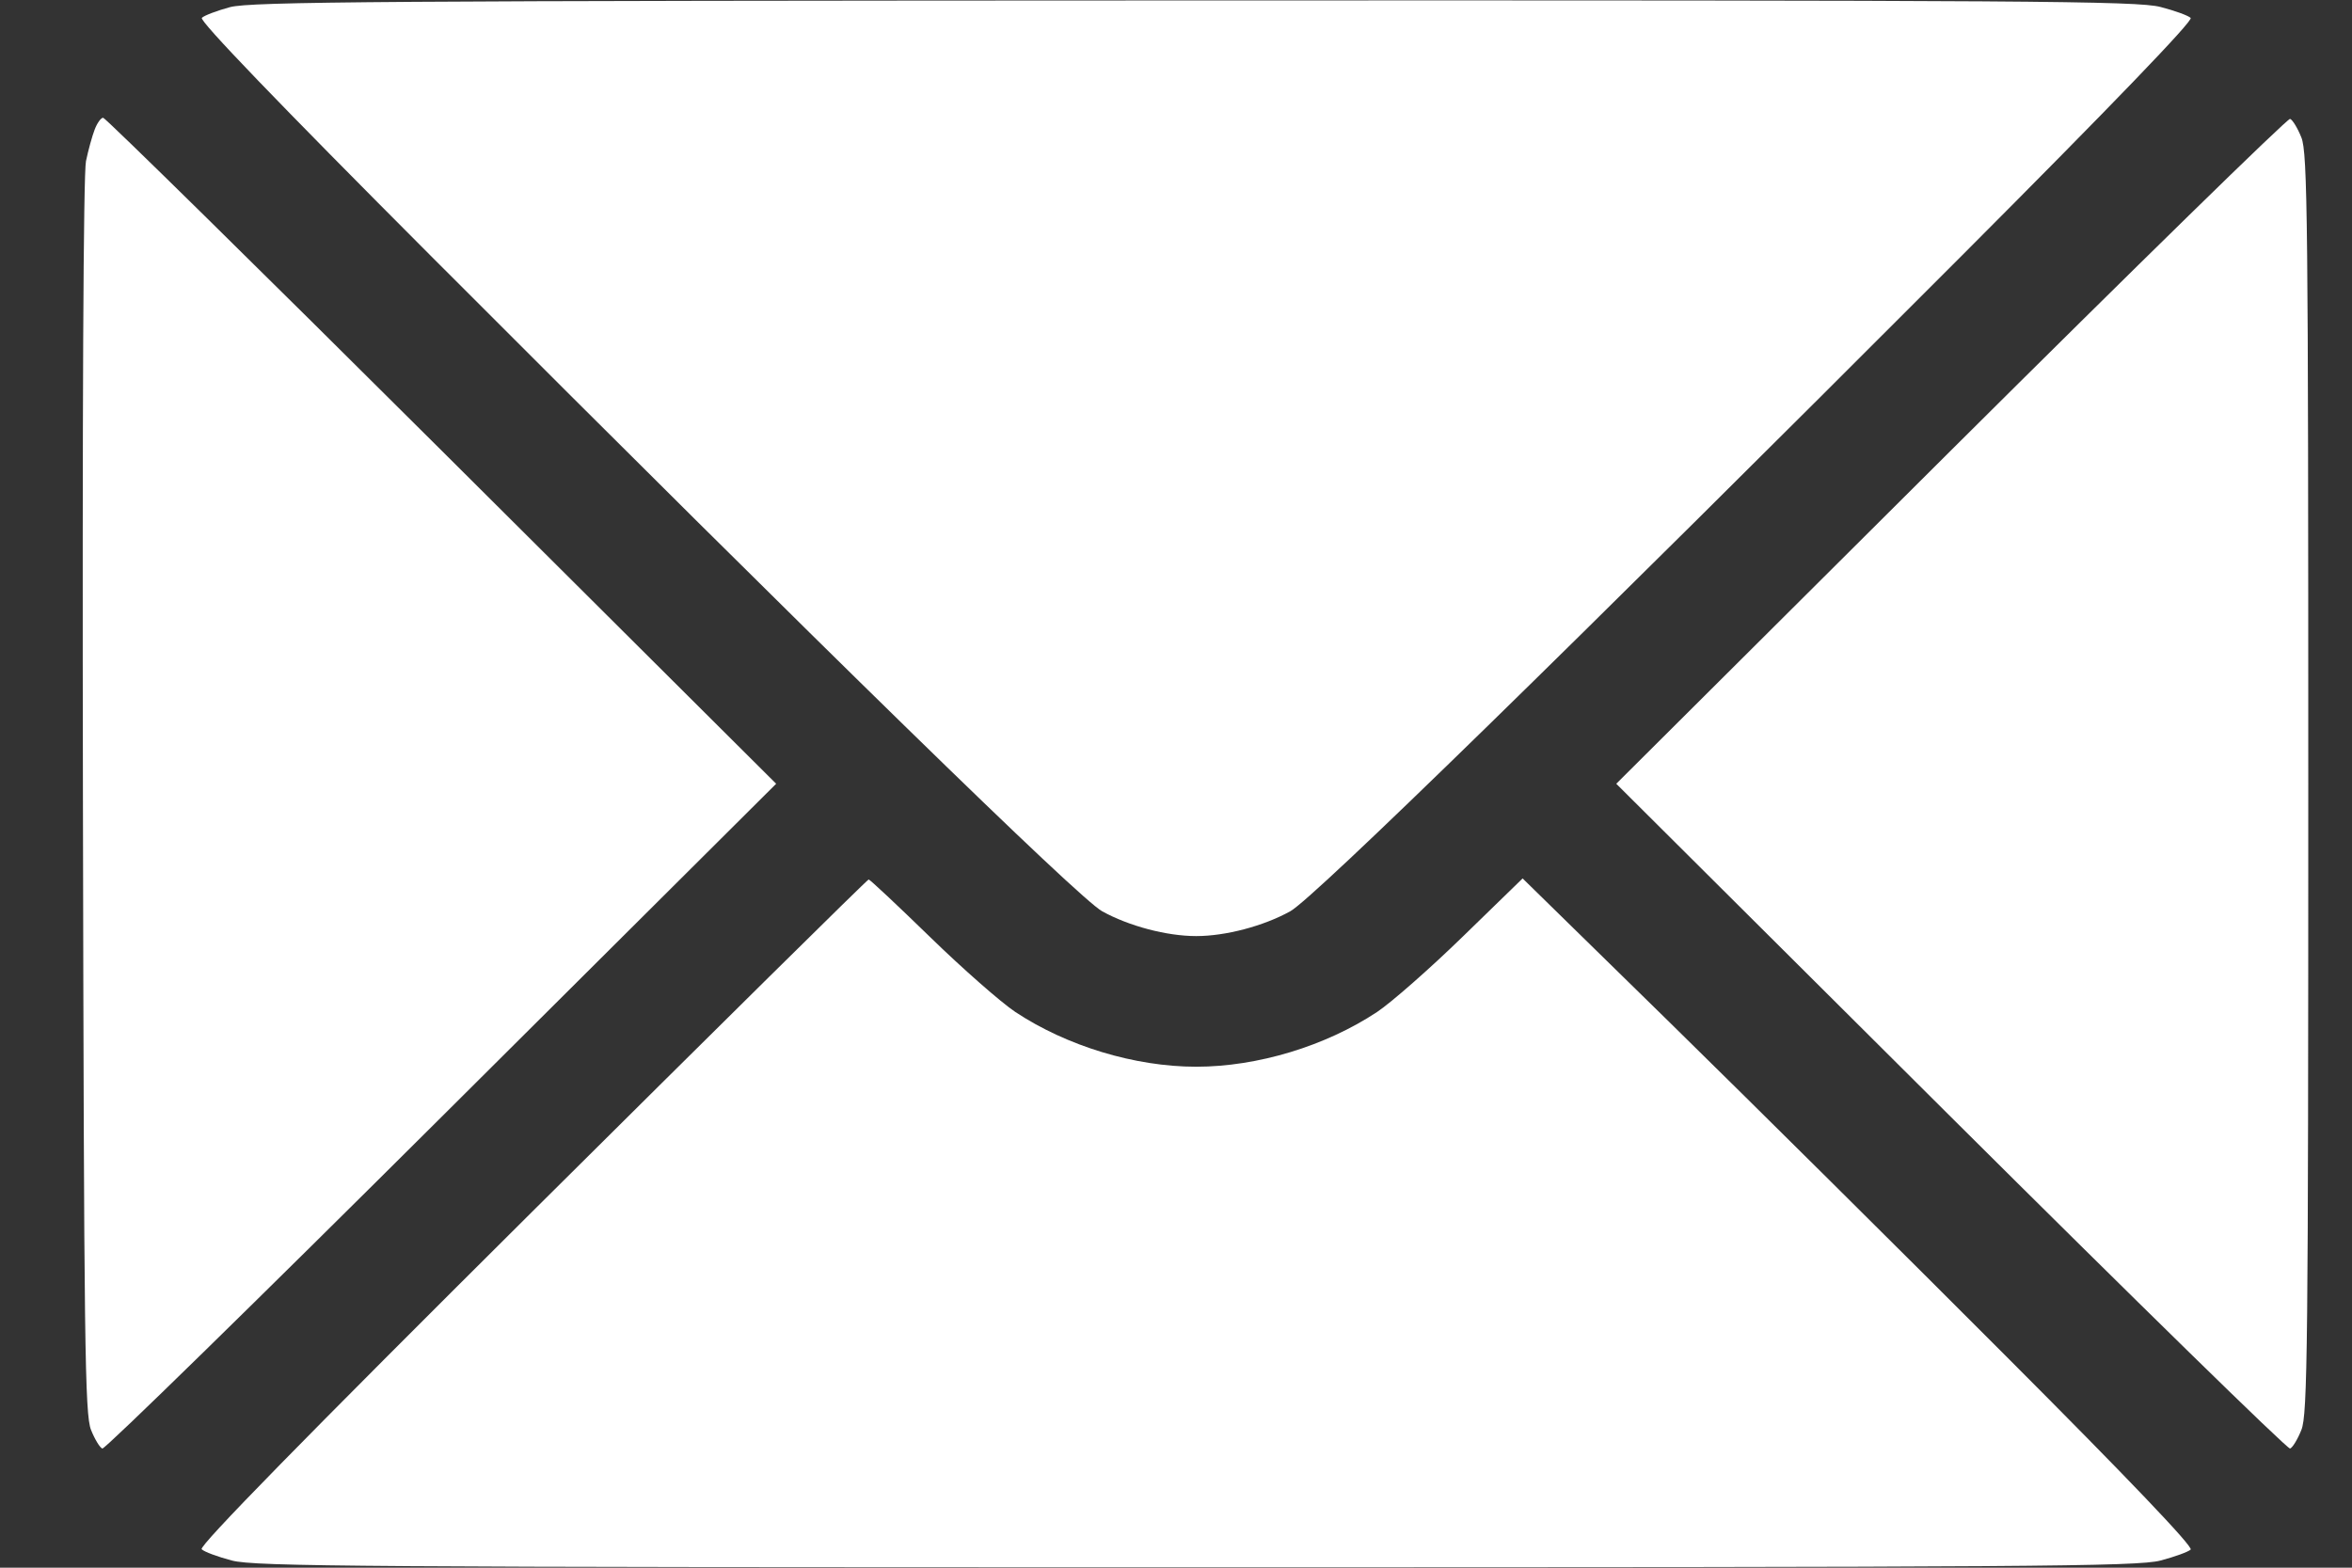 <?xml version="1.0" encoding="UTF-8"?> <svg xmlns="http://www.w3.org/2000/svg" width="27" height="18" viewBox="0 0 27 18" fill="none"><rect x="0" y="0" width="27" height="18" fill="#333333" stroke="none"/><path fill-rule="evenodd" clip-rule="evenodd" d="M2.64 0.082C2.489 0.123 2.344 0.178 2.317 0.205C2.285 0.237 3.191 1.179 4.939 2.931C9.454 7.454 12.384 10.315 12.652 10.463C12.959 10.633 13.394 10.748 13.732 10.748C14.07 10.748 14.505 10.633 14.812 10.463C15.08 10.315 18.01 7.454 22.525 2.931C24.255 1.197 25.179 0.237 25.148 0.206C25.121 0.179 24.965 0.122 24.801 0.08C24.537 0.011 23.309 0.002 13.709 0.005C4.358 0.008 2.878 0.019 2.64 0.082ZM1.087 1.487C1.058 1.562 1.013 1.725 0.987 1.85C0.957 1.991 0.944 4.731 0.952 9.149C0.964 15.459 0.974 16.242 1.045 16.418C1.088 16.526 1.147 16.623 1.175 16.632C1.204 16.642 2.956 14.928 5.069 12.824L8.91 8.999L5.071 5.175C2.959 3.072 1.21 1.352 1.184 1.352C1.159 1.352 1.115 1.413 1.087 1.487ZM22.395 5.173L18.554 8.999L22.395 12.824C24.509 14.928 26.261 16.642 26.289 16.632C26.317 16.623 26.376 16.526 26.419 16.418C26.49 16.242 26.498 15.467 26.498 8.999C26.498 2.531 26.49 1.756 26.419 1.579C26.376 1.471 26.317 1.374 26.289 1.365C26.261 1.356 24.509 3.069 22.395 5.173ZM6.105 13.917C3.489 16.519 2.281 17.752 2.315 17.788C2.342 17.817 2.499 17.875 2.663 17.918C2.927 17.987 4.159 17.995 13.732 17.995C23.305 17.995 24.537 17.987 24.801 17.918C24.965 17.875 25.121 17.818 25.148 17.792C25.179 17.76 24.431 16.976 23.024 15.567C21.83 14.37 20.093 12.647 19.166 11.738L17.479 10.086L16.792 10.754C16.414 11.122 15.971 11.511 15.809 11.619C15.217 12.011 14.436 12.248 13.732 12.248C13.028 12.248 12.247 12.011 11.655 11.619C11.493 11.511 11.053 11.125 10.679 10.761C10.304 10.396 9.986 10.098 9.972 10.098C9.957 10.098 8.218 11.817 6.105 13.917Z" fill="white"></path></svg> 